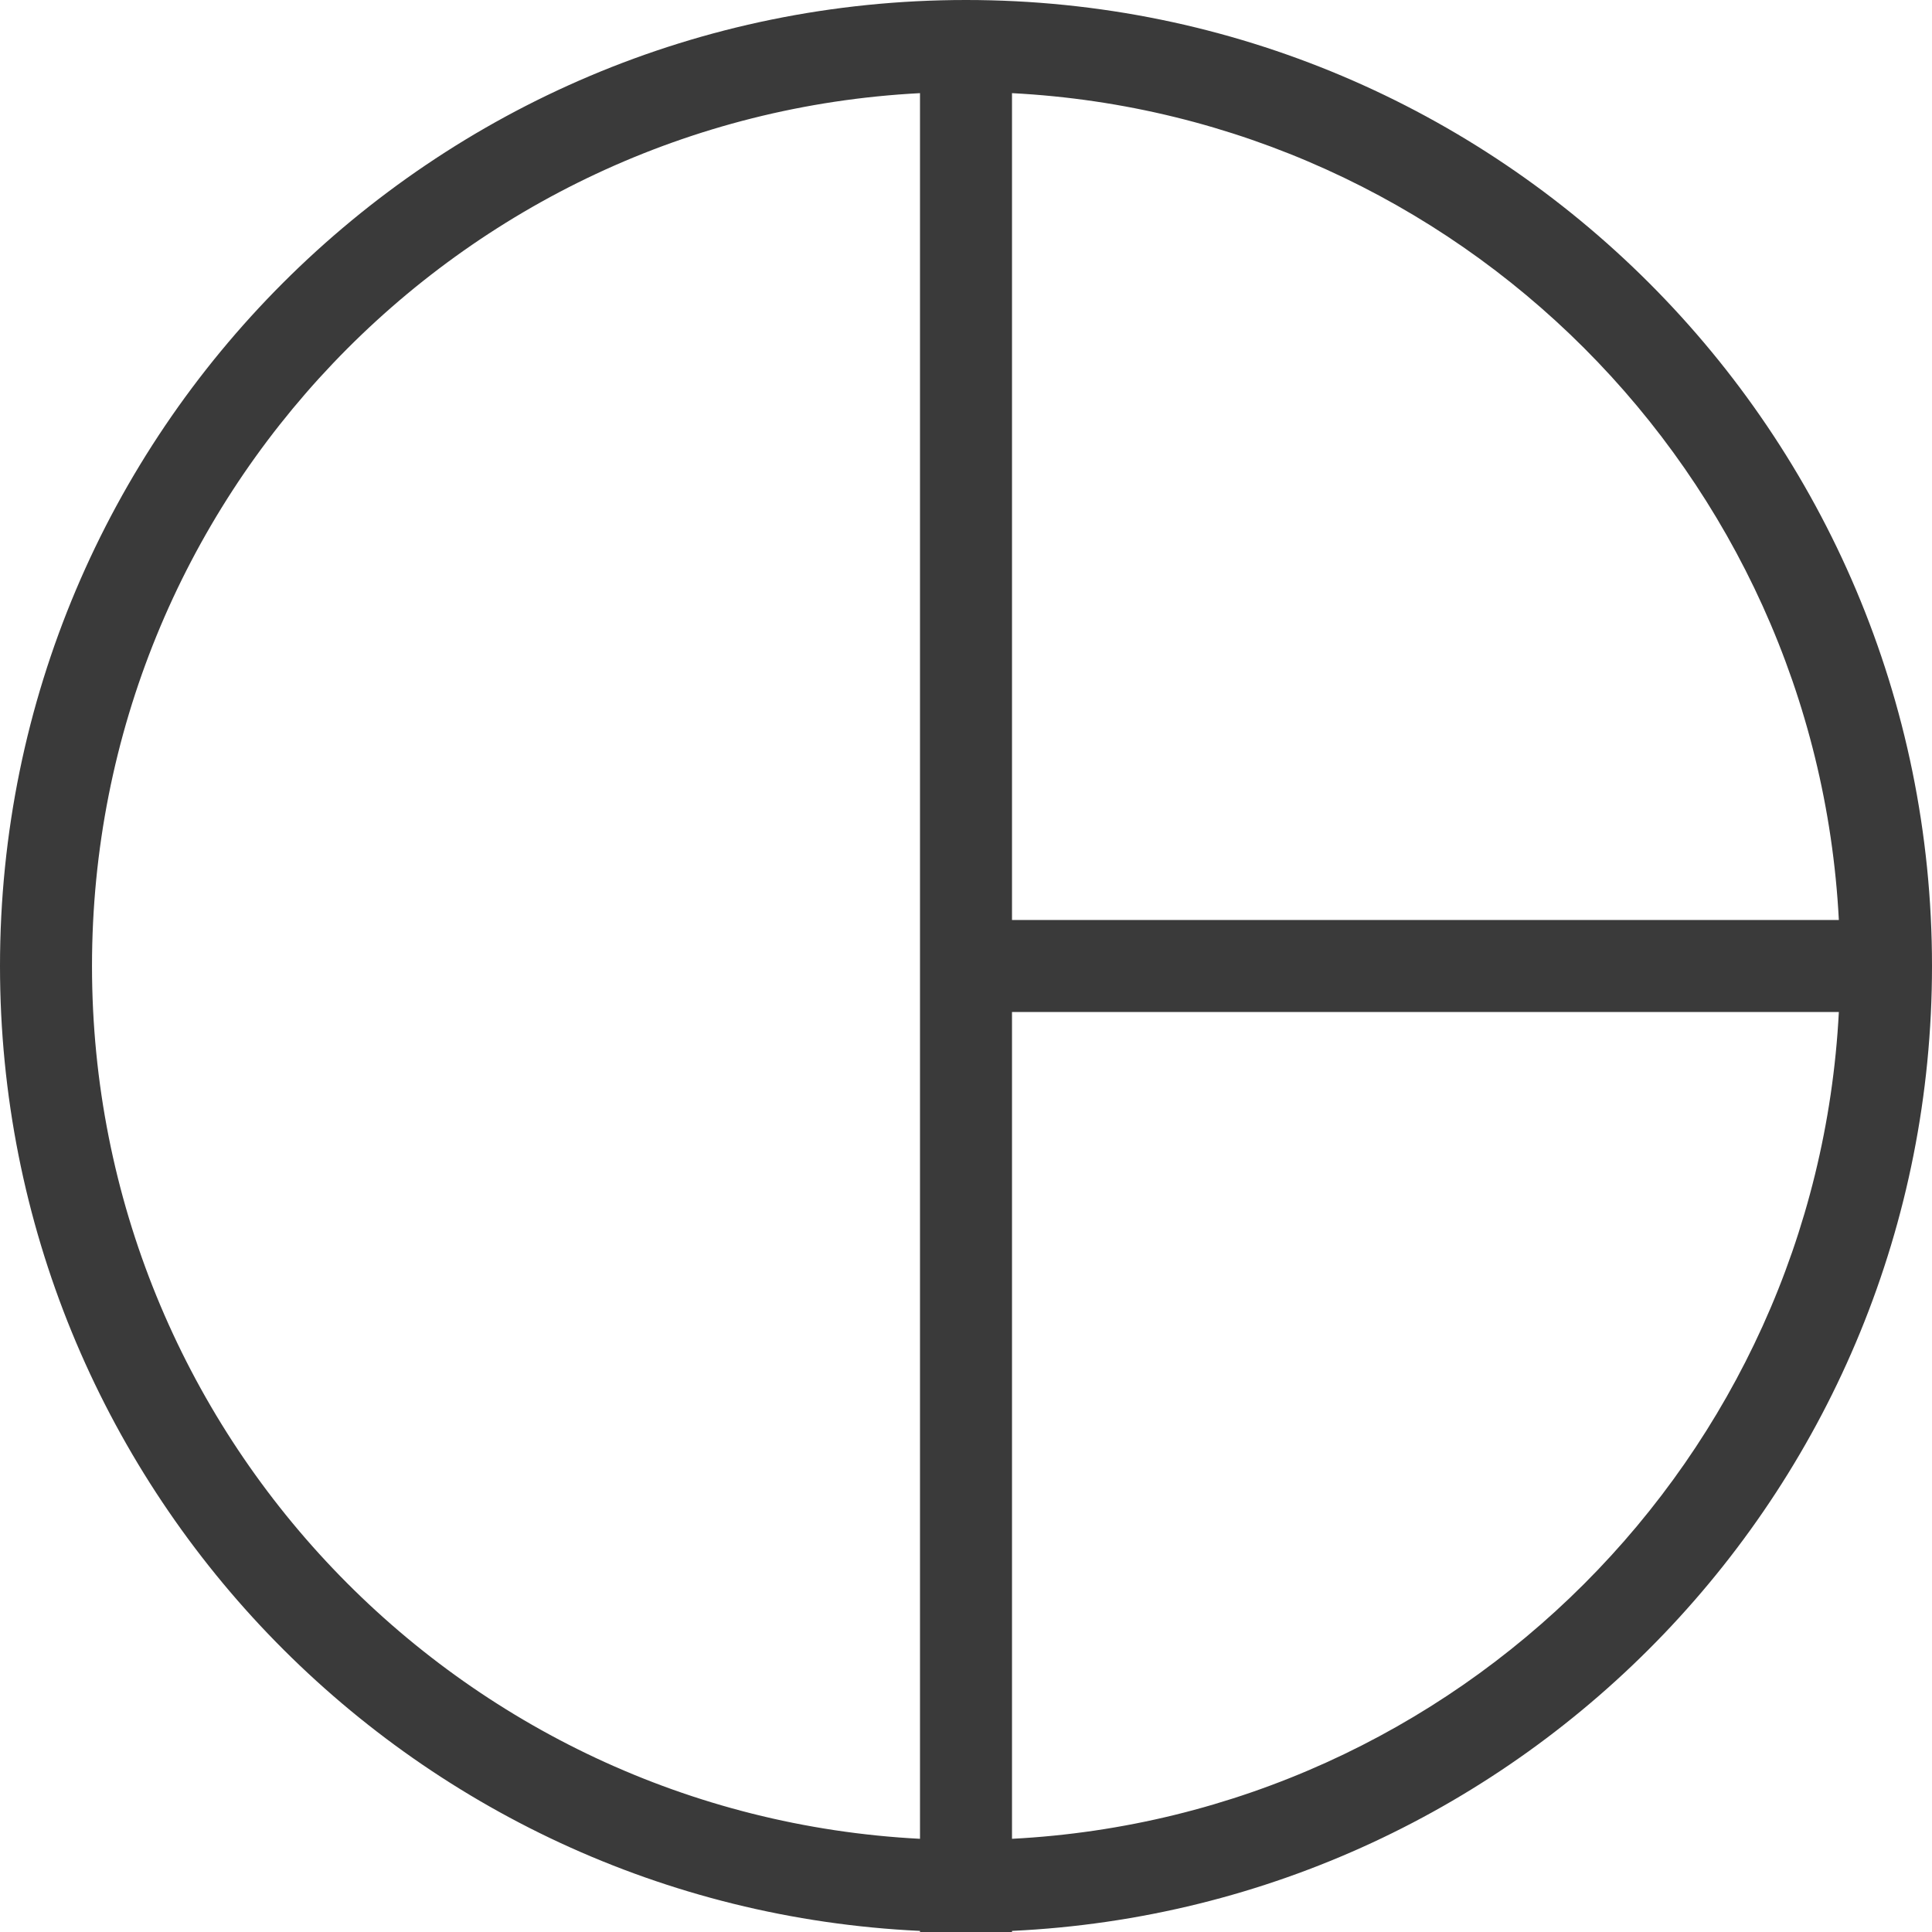 <?xml version="1.0" encoding="utf-8"?>
<svg xmlns="http://www.w3.org/2000/svg" fill="none" height="100%" overflow="visible" preserveAspectRatio="none" style="display: block;" viewBox="0 0 42 42" width="100%">
<path d="M21 0C32.598 0 42 9.402 42 21C42 32.263 33.134 41.454 22 41.976V42H20V41.976C8.866 41.454 0 32.263 0 21C0 9.402 9.402 0 21 0ZM20 2.025C9.971 2.545 2 10.842 2 21C2 31.158 9.971 39.454 20 39.974V2.025ZM22 22V39.974C31.697 39.471 39.472 31.697 39.975 22H22ZM22 20H39.975C39.472 10.303 31.697 2.528 22 2.025V20Z" fill="#3A3A3A" id="Union"/>
</svg>